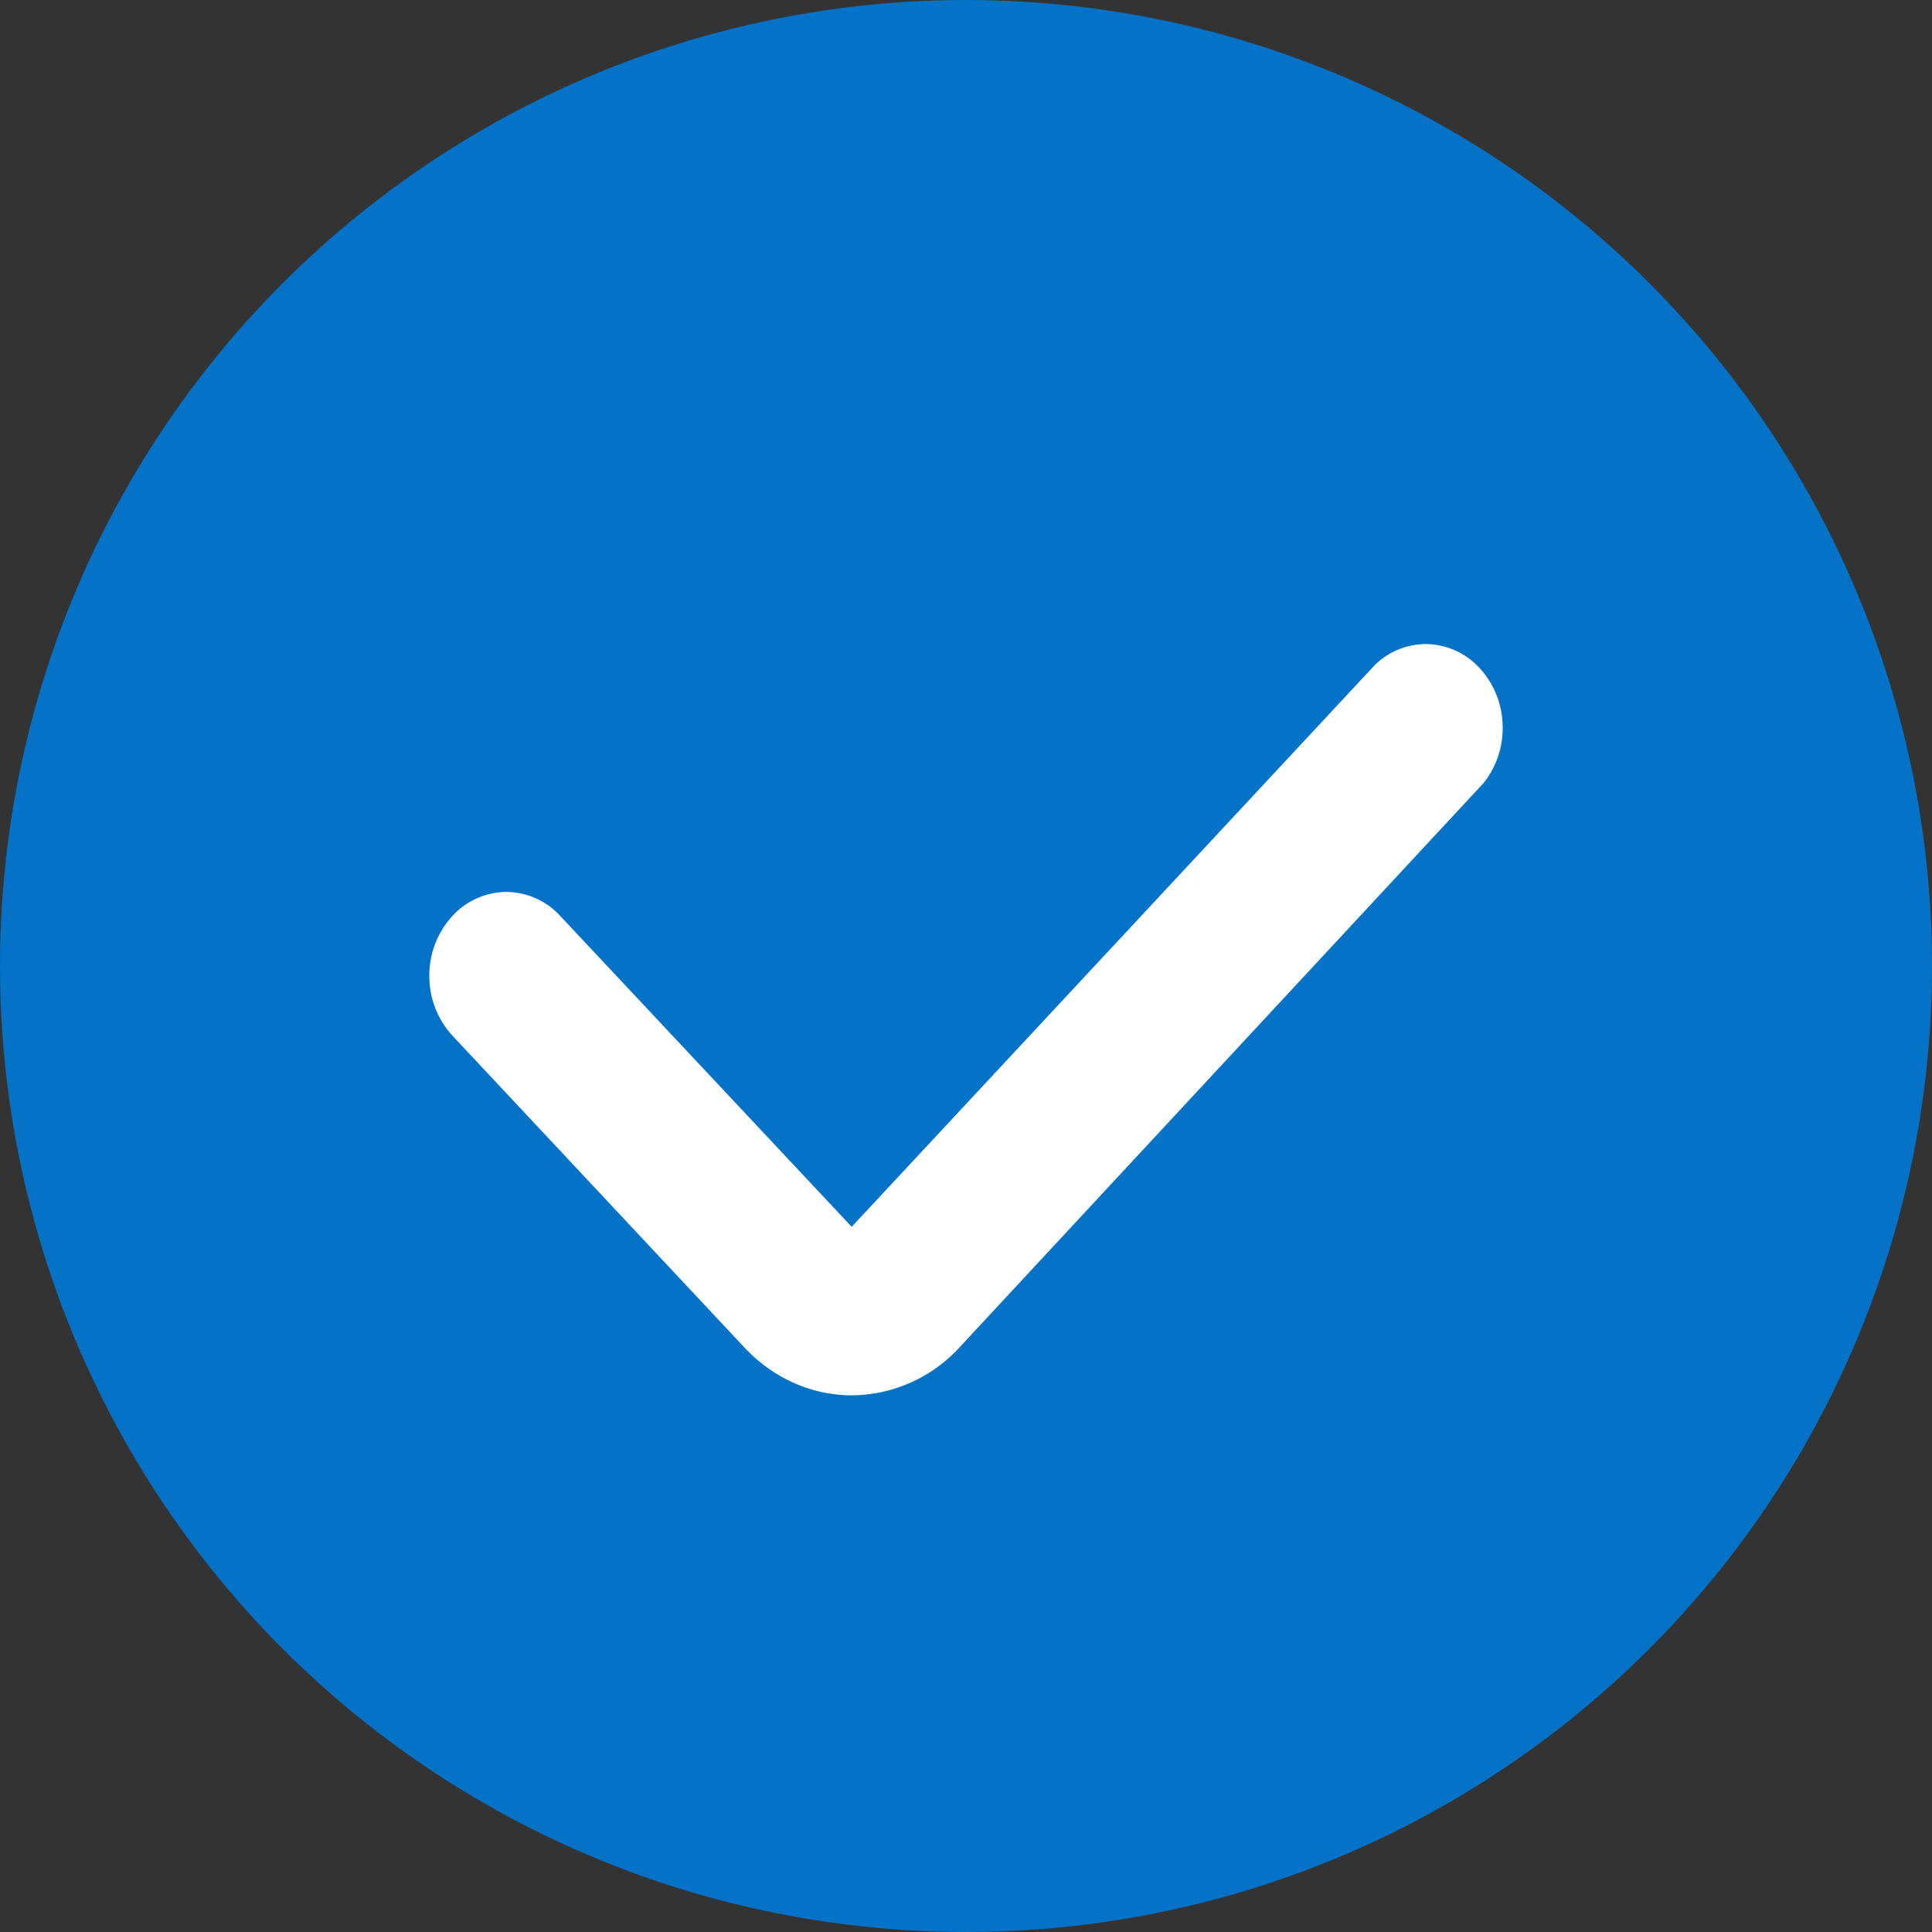 <svg xmlns="http://www.w3.org/2000/svg" width="18" height="18" fill="none"><rect width="100%" height="100%" fill="#333333" stroke="none"/><circle cx="9" cy="9" r="9" fill="#0472C7"/><path fill="#fff" d="m13.814 7.304-4.866 5.24A1.375 1.375 0 0 1 7.937 13c-.379 0-.743-.164-1.011-.456L4.216 9.65A.818.818 0 0 1 4 9.1a.82.82 0 0 1 .205-.555.69.69 0 0 1 .504-.235.687.687 0 0 1 .51.223l2.716 2.897 4.875-5.235a.681.681 0 0 1 .5-.194.69.69 0 0 1 .484.233.818.818 0 0 1 .206.532.823.823 0 0 1-.187.541l.001-.003Z"/></svg>